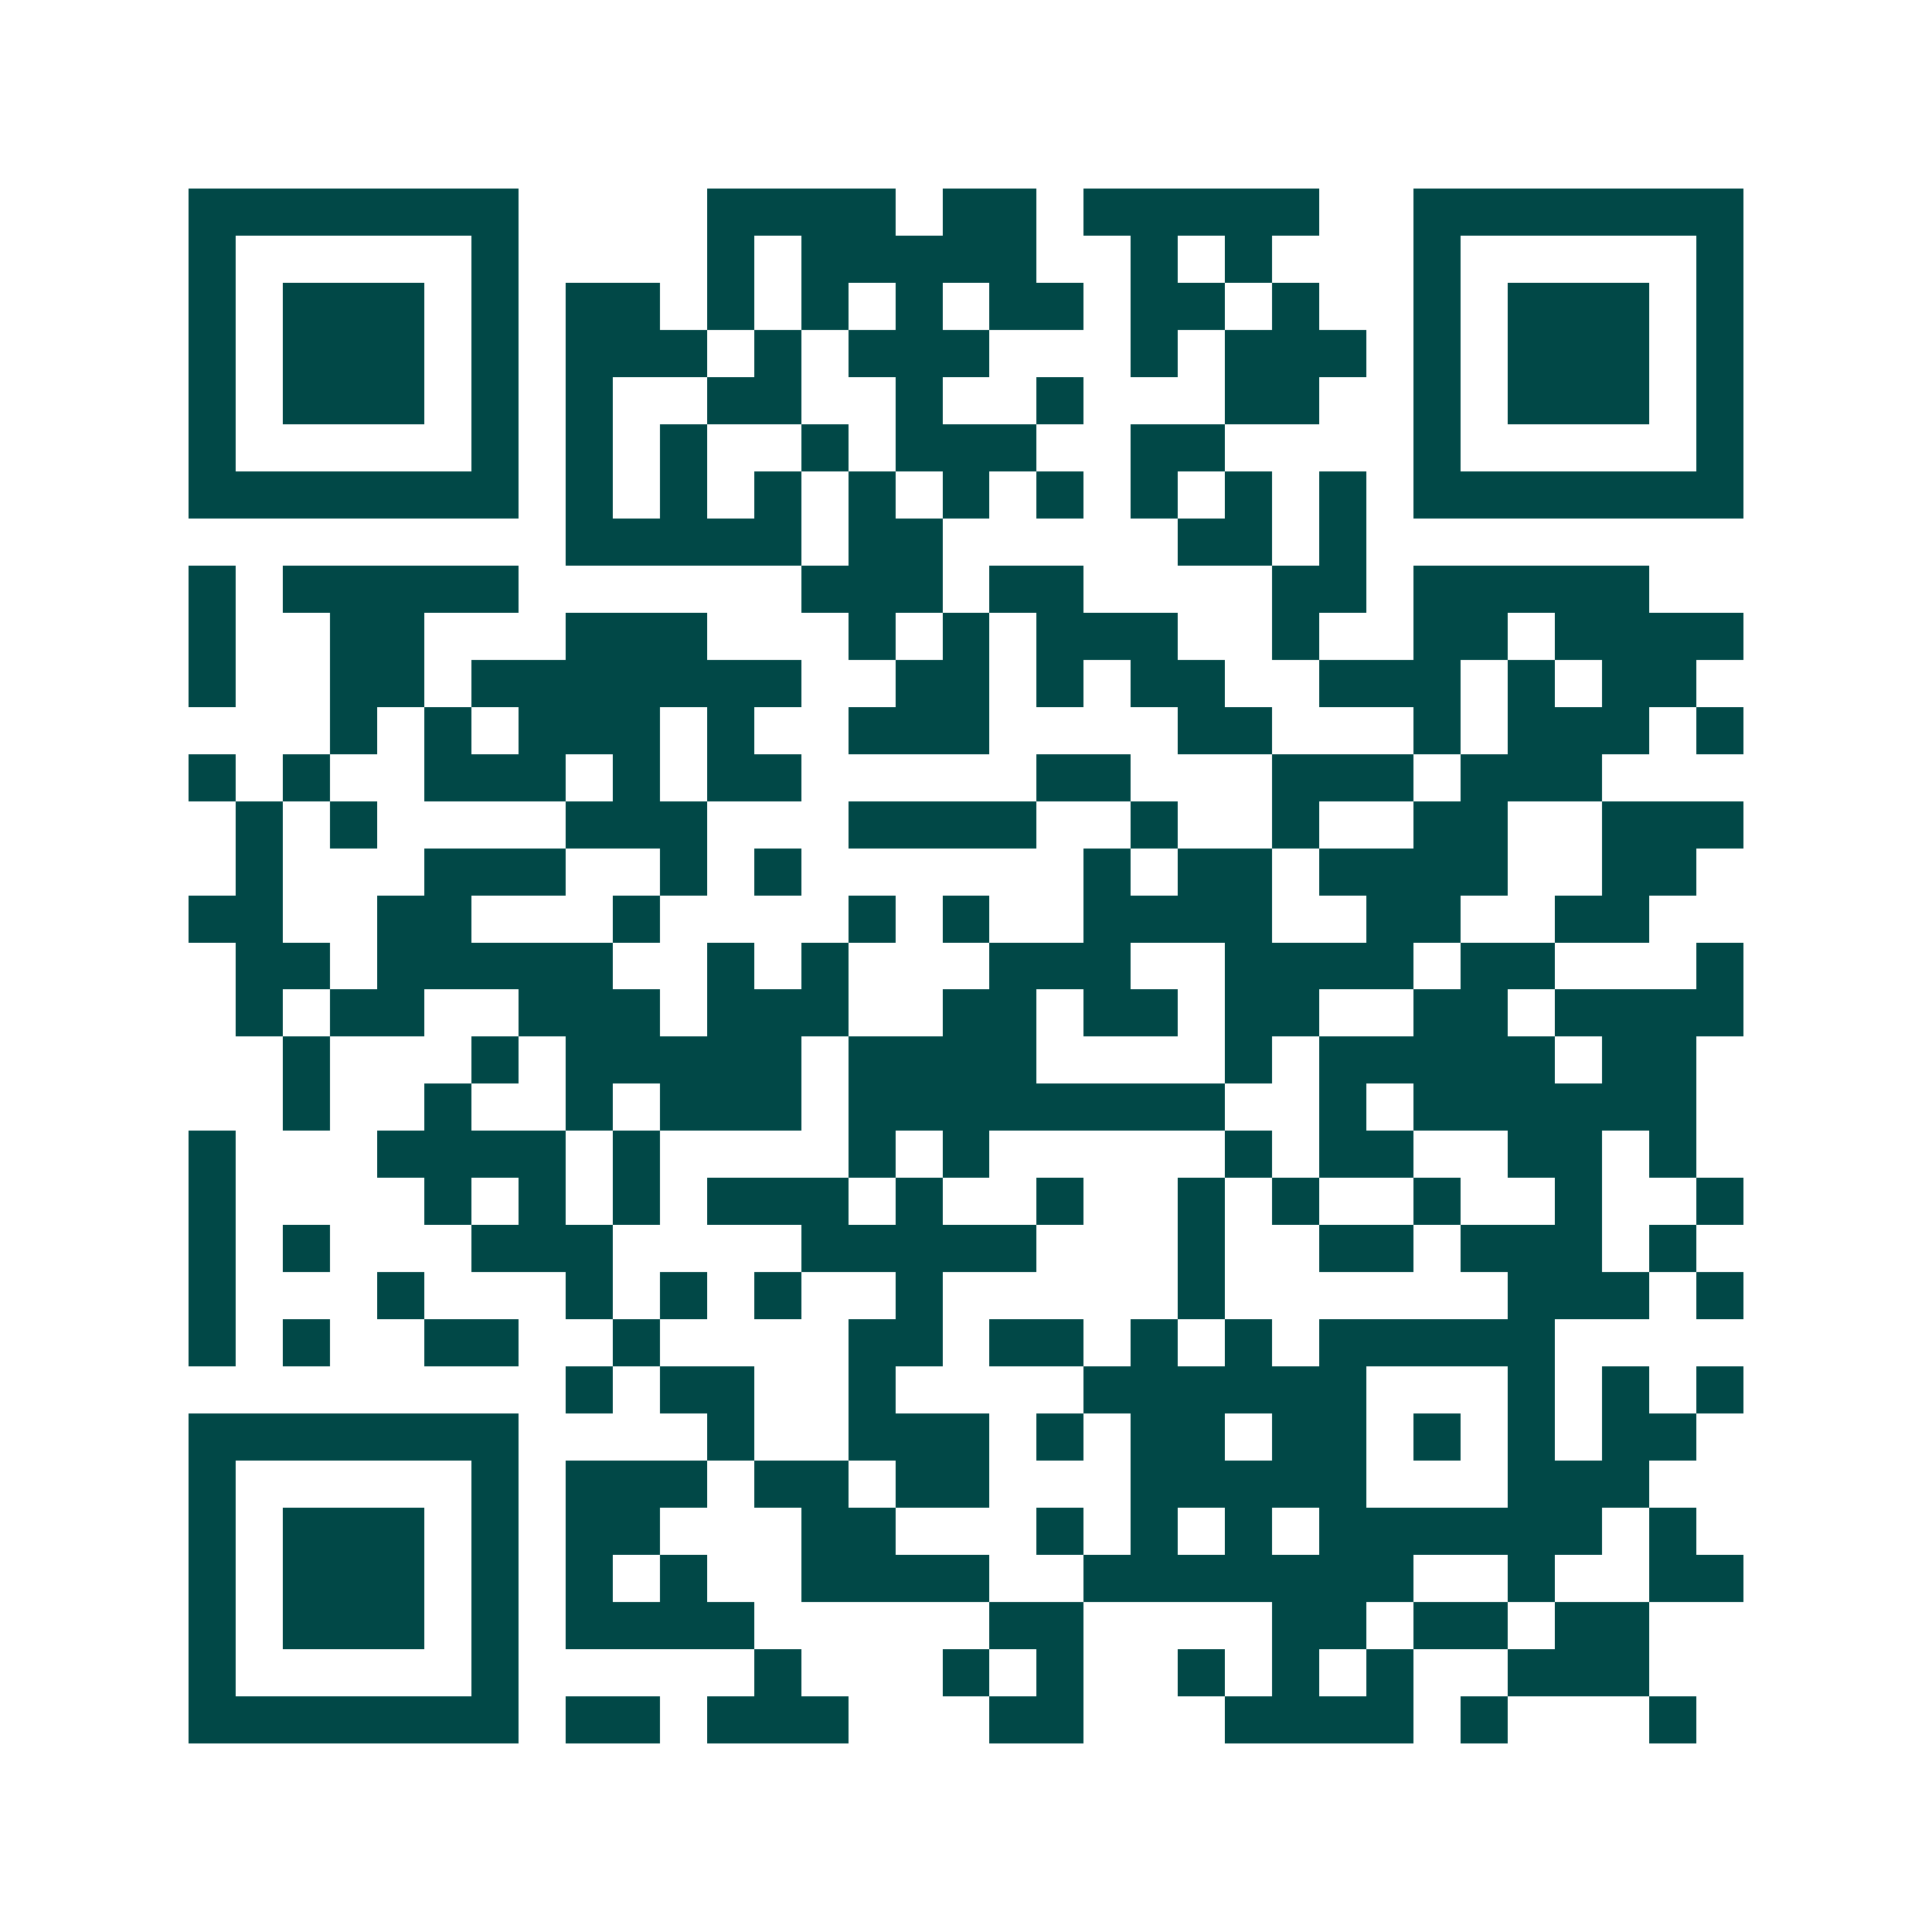 <svg xmlns="http://www.w3.org/2000/svg" width="200" height="200" viewBox="0 0 41 41" shape-rendering="crispEdges"><path fill="#ffffff" d="M0 0h41v41H0z"/><path stroke="#014847" d="M4 4.5h7m4 0h4m1 0h2m1 0h5m2 0h7M4 5.5h1m5 0h1m4 0h1m1 0h5m2 0h1m1 0h1m3 0h1m5 0h1M4 6.5h1m1 0h3m1 0h1m1 0h2m1 0h1m1 0h1m1 0h1m1 0h2m1 0h2m1 0h1m2 0h1m1 0h3m1 0h1M4 7.5h1m1 0h3m1 0h1m1 0h3m1 0h1m1 0h3m3 0h1m1 0h3m1 0h1m1 0h3m1 0h1M4 8.5h1m1 0h3m1 0h1m1 0h1m2 0h2m2 0h1m2 0h1m3 0h2m2 0h1m1 0h3m1 0h1M4 9.5h1m5 0h1m1 0h1m1 0h1m2 0h1m1 0h3m2 0h2m4 0h1m5 0h1M4 10.5h7m1 0h1m1 0h1m1 0h1m1 0h1m1 0h1m1 0h1m1 0h1m1 0h1m1 0h1m1 0h7M12 11.5h5m1 0h2m5 0h2m1 0h1M4 12.5h1m1 0h5m6 0h3m1 0h2m4 0h2m1 0h5M4 13.5h1m2 0h2m3 0h3m3 0h1m1 0h1m1 0h3m2 0h1m2 0h2m1 0h4M4 14.5h1m2 0h2m1 0h7m2 0h2m1 0h1m1 0h2m2 0h3m1 0h1m1 0h2M7 15.5h1m1 0h1m1 0h3m1 0h1m2 0h3m4 0h2m3 0h1m1 0h3m1 0h1M4 16.5h1m1 0h1m2 0h3m1 0h1m1 0h2m5 0h2m3 0h3m1 0h3M5 17.5h1m1 0h1m4 0h3m3 0h4m2 0h1m2 0h1m2 0h2m2 0h3M5 18.5h1m3 0h3m2 0h1m1 0h1m6 0h1m1 0h2m1 0h4m2 0h2M4 19.5h2m2 0h2m3 0h1m4 0h1m1 0h1m2 0h4m2 0h2m2 0h2M5 20.5h2m1 0h5m2 0h1m1 0h1m3 0h3m2 0h4m1 0h2m3 0h1M5 21.5h1m1 0h2m2 0h3m1 0h3m2 0h2m1 0h2m1 0h2m2 0h2m1 0h4M6 22.5h1m3 0h1m1 0h5m1 0h4m4 0h1m1 0h5m1 0h2M6 23.5h1m2 0h1m2 0h1m1 0h3m1 0h8m2 0h1m1 0h6M4 24.5h1m3 0h4m1 0h1m4 0h1m1 0h1m5 0h1m1 0h2m2 0h2m1 0h1M4 25.5h1m4 0h1m1 0h1m1 0h1m1 0h3m1 0h1m2 0h1m2 0h1m1 0h1m2 0h1m2 0h1m2 0h1M4 26.5h1m1 0h1m3 0h3m4 0h5m3 0h1m2 0h2m1 0h3m1 0h1M4 27.5h1m3 0h1m3 0h1m1 0h1m1 0h1m2 0h1m5 0h1m6 0h3m1 0h1M4 28.5h1m1 0h1m2 0h2m2 0h1m4 0h2m1 0h2m1 0h1m1 0h1m1 0h5M12 29.5h1m1 0h2m2 0h1m4 0h6m3 0h1m1 0h1m1 0h1M4 30.5h7m4 0h1m2 0h3m1 0h1m1 0h2m1 0h2m1 0h1m1 0h1m1 0h2M4 31.5h1m5 0h1m1 0h3m1 0h2m1 0h2m3 0h5m3 0h3M4 32.5h1m1 0h3m1 0h1m1 0h2m3 0h2m3 0h1m1 0h1m1 0h1m1 0h6m1 0h1M4 33.5h1m1 0h3m1 0h1m1 0h1m1 0h1m2 0h4m2 0h7m2 0h1m2 0h2M4 34.5h1m1 0h3m1 0h1m1 0h4m5 0h2m4 0h2m1 0h2m1 0h2M4 35.5h1m5 0h1m5 0h1m3 0h1m1 0h1m2 0h1m1 0h1m1 0h1m2 0h3M4 36.5h7m1 0h2m1 0h3m3 0h2m3 0h4m1 0h1m3 0h1"/></svg>

